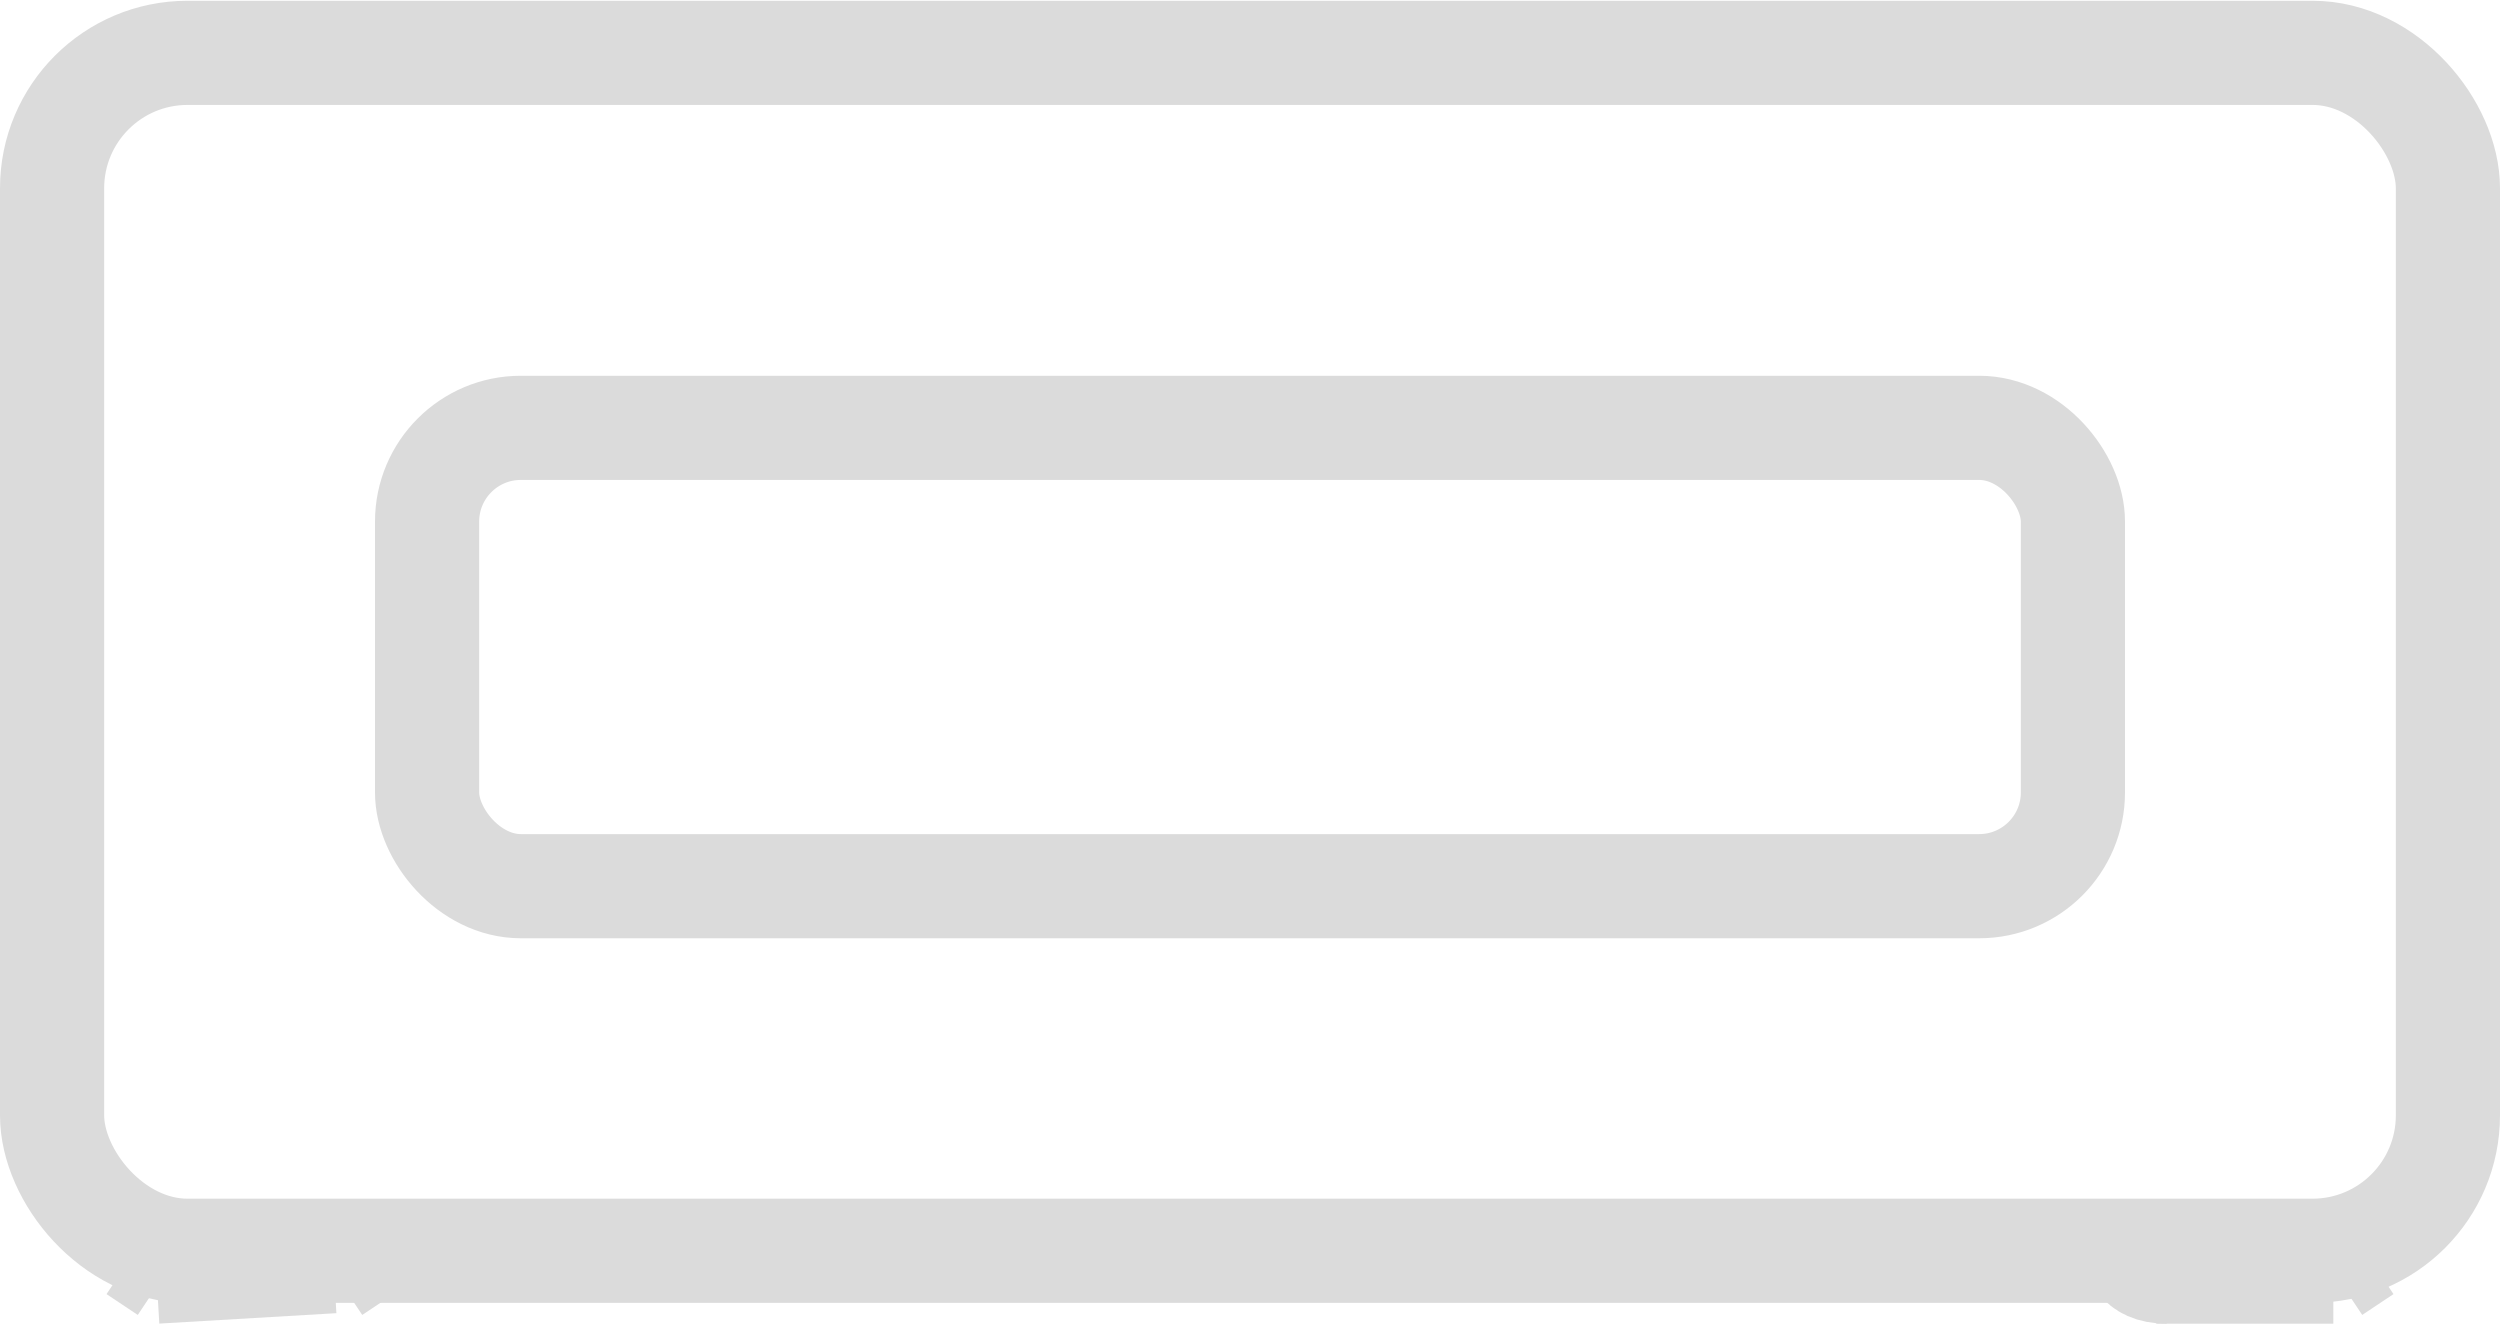 <svg id="Слой_1" data-name="Слой 1" xmlns="http://www.w3.org/2000/svg" width="31.9" height="16.9" viewBox="0 0 24 12.7"><defs><style>.cls-1{fill:none;stroke:#dbdbdb}</style></defs><rect class="cls-1" x="4.1" y="4.1" width="15.8" height="4.4" rx=".9"/><rect class="cls-1" x=".5" y=".5" width="23" height="11.5" rx="1.3"/><path class="cls-1" d="M4.7.5v.4M19.2.8V.5M1.5 12.2l1.7-.1"/><path class="cls-1" d="M5.2 14.2l-.3.2M3 14.2l.3.2" transform="translate(-1.7 -2.2)"/><path class="cls-1" d="M20.7 12.2h1.7"/><path class="cls-1" d="M24.4 14.2l-.3.2m-1.9-.2s0 .2.3.2" transform="translate(-1.7 -2.2)"/></svg>